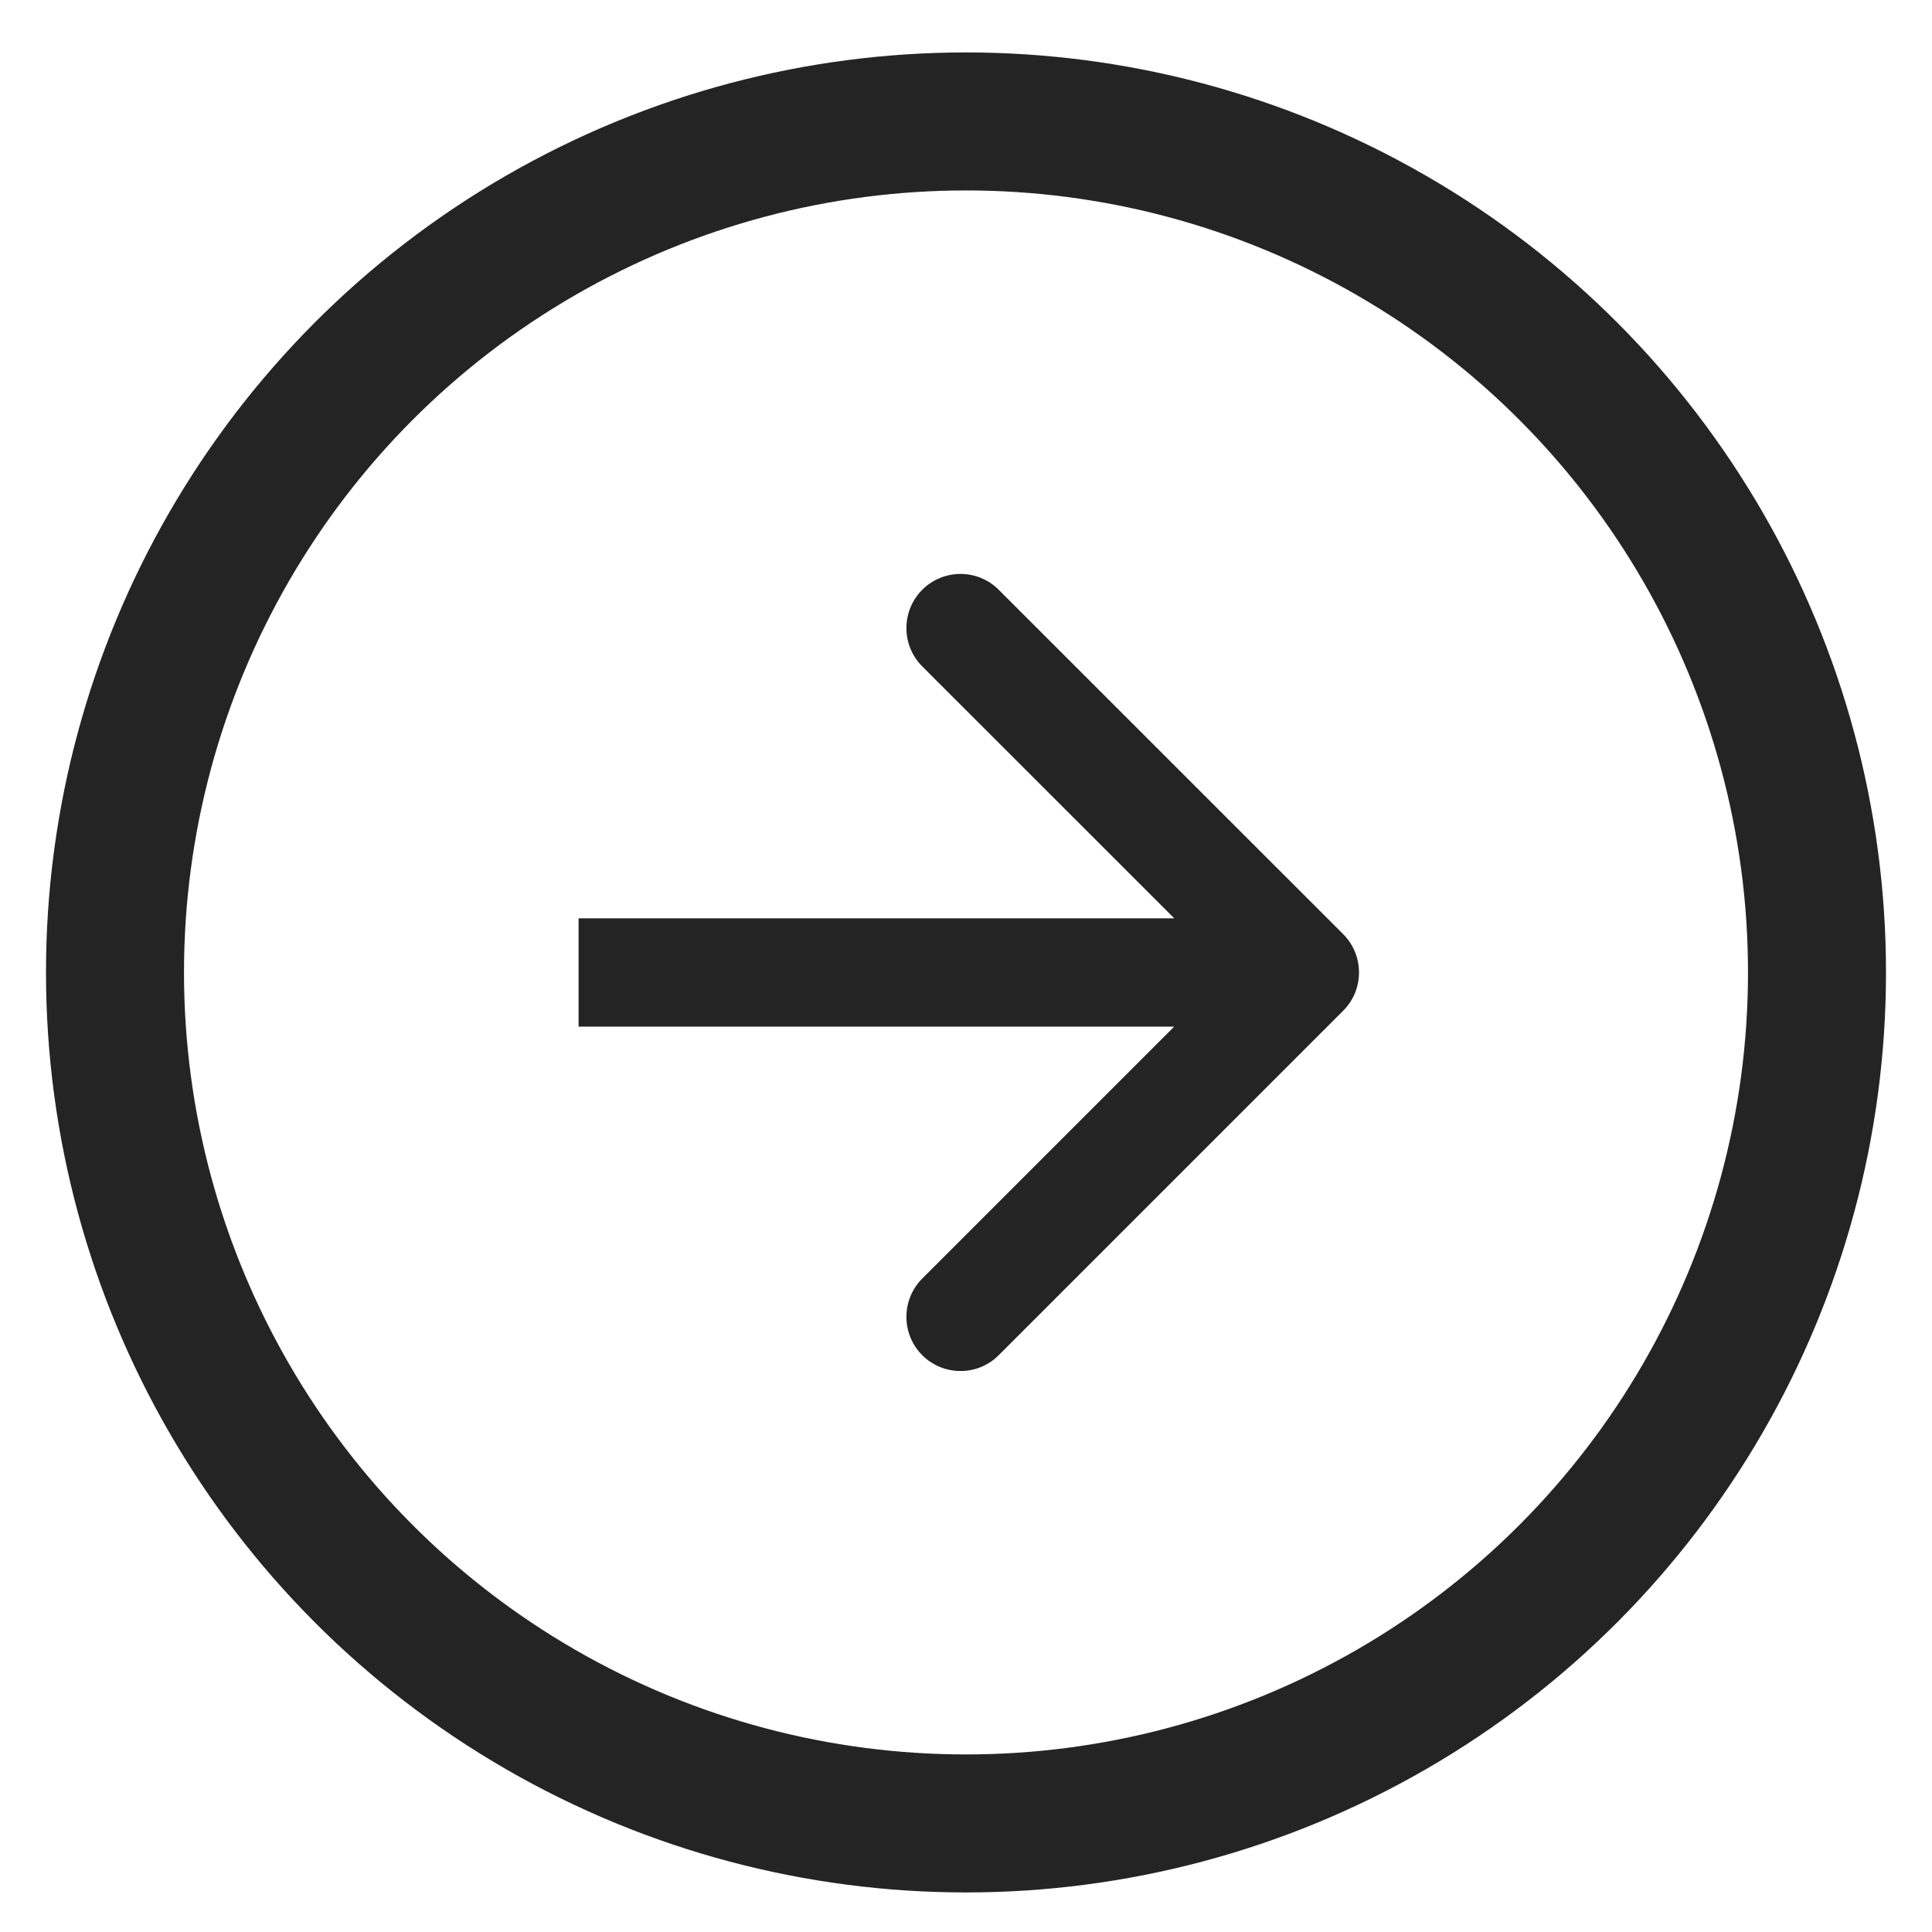 <?xml version="1.0" encoding="UTF-8"?> <svg xmlns="http://www.w3.org/2000/svg" width="21" height="21" viewBox="0 0 21 21" fill="none"><circle cx="10.5" cy="10.57" r="9.25" stroke="#242424" stroke-width="1.5"></circle><path d="M14.6 10.986C14.829 10.757 14.829 10.384 14.6 10.154L10.856 6.411C10.627 6.181 10.254 6.181 10.024 6.411C9.795 6.641 9.795 7.013 10.024 7.243L13.352 10.57L10.024 13.898C9.795 14.128 9.795 14.5 10.024 14.73C10.254 14.96 10.627 14.96 10.856 14.73L14.6 10.986ZM6.289 10.57V11.159H14.184V10.57V9.982H6.289V10.57Z" fill="#242424"></path></svg> 